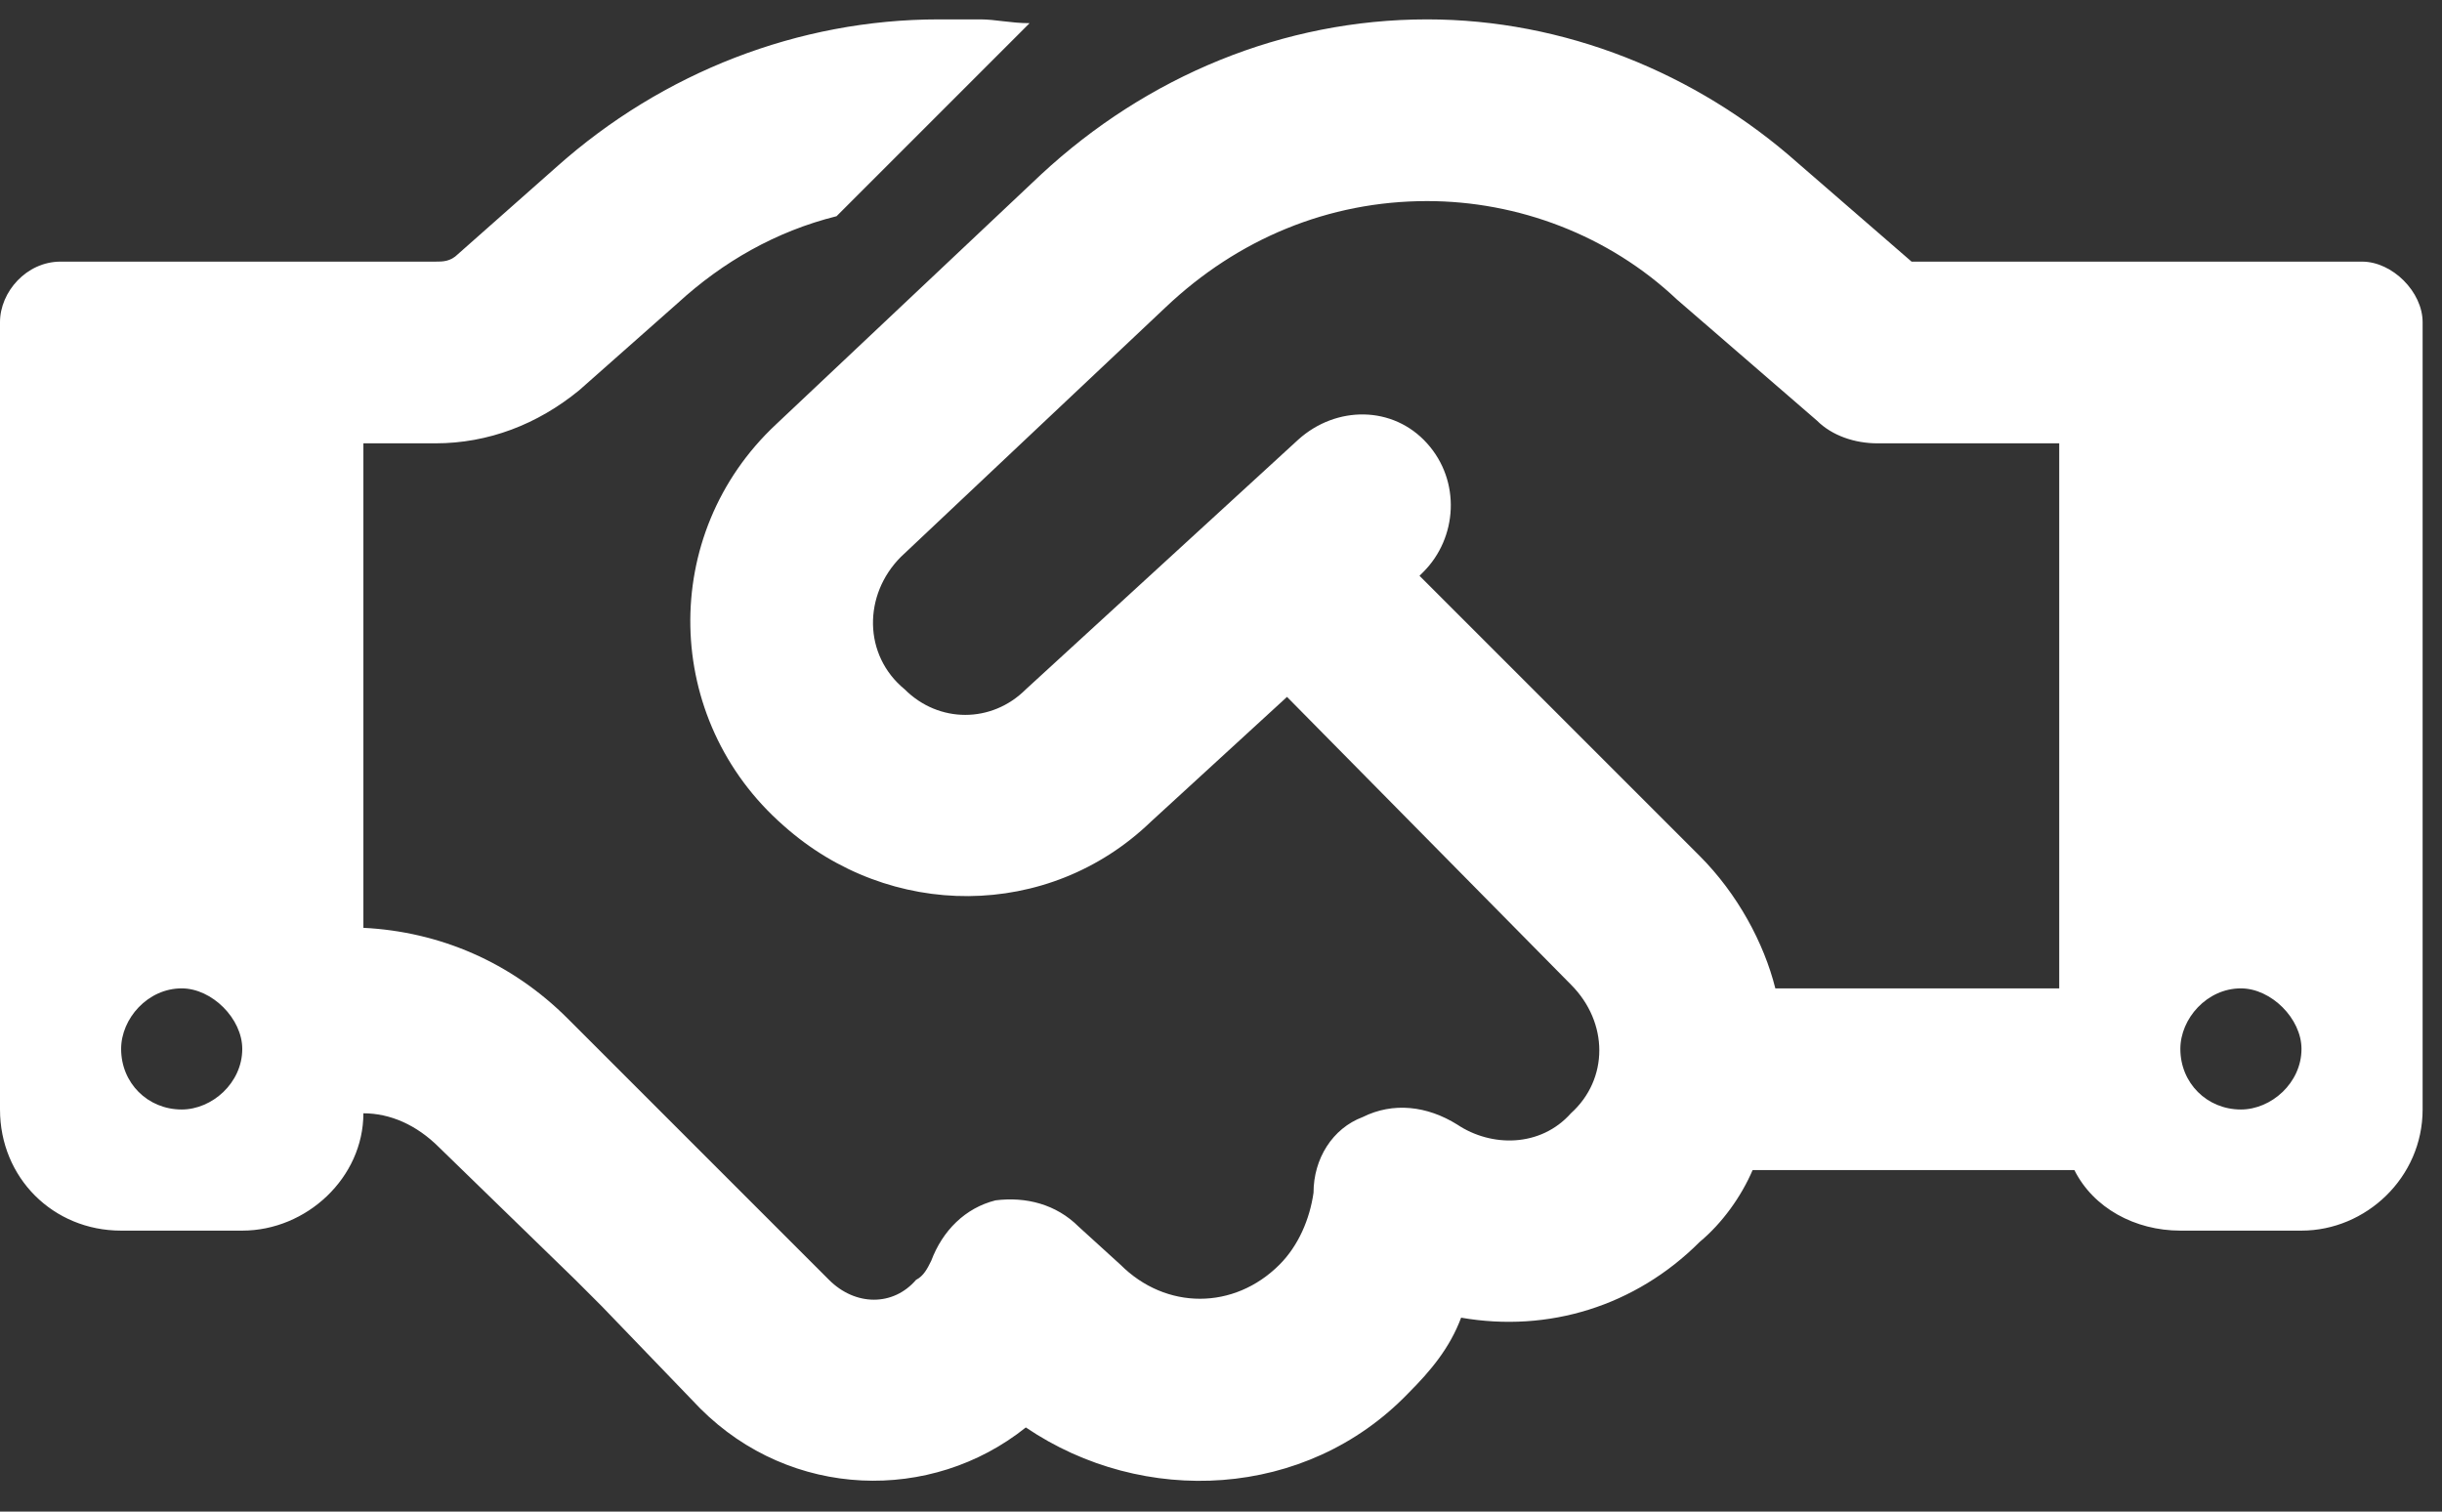 <?xml version="1.0" encoding="utf-8"?>
<svg xmlns="http://www.w3.org/2000/svg" fill="none" height="39" viewBox="0 0 63 39" width="63">
<rect x="0" y="0" width="63" height="39" fill="#333333" stroke="none"/>
<path d="M26.562 0.598L21.582 5.578C20.02 5.969 18.652 6.75 17.48 7.824L14.941 10.07C13.867 10.949 12.598 11.438 11.23 11.438H9.375V23.938C11.328 24.035 13.184 24.816 14.648 26.281L18.066 29.699L18.75 30.383L21.387 33.02C22.07 33.703 23.047 33.703 23.633 33.02C23.828 32.922 23.926 32.727 24.023 32.531C24.316 31.75 24.902 31.164 25.684 30.969C26.465 30.871 27.246 31.066 27.832 31.652L28.906 32.629C30.078 33.801 31.836 33.801 33.008 32.629C33.496 32.141 33.789 31.457 33.887 30.773C33.887 29.895 34.375 29.113 35.156 28.82C35.938 28.43 36.816 28.527 37.598 29.016C38.477 29.602 39.746 29.602 40.527 28.723C41.504 27.844 41.504 26.379 40.527 25.402L33.203 17.98L29.688 21.203C27.051 23.742 22.949 23.742 20.215 21.301C17.09 18.566 16.992 13.781 20.02 10.949L26.855 4.504C29.59 1.965 33.105 0.5 36.816 0.5C40.332 0.5 43.75 1.867 46.387 4.211L49.316 6.75H53.125H57.031H60.938C61.719 6.75 62.5 7.531 62.5 8.312V28.625C62.5 30.383 61.035 31.75 59.375 31.75H56.25C55.078 31.75 54.004 31.164 53.516 30.188H45.215C44.922 30.871 44.434 31.555 43.848 32.043C42.188 33.703 39.941 34.387 37.695 33.996C37.402 34.777 36.914 35.363 36.328 35.949C33.691 38.684 29.492 38.879 26.465 36.828C24.023 38.781 20.41 38.684 18.066 36.34L15.527 33.703L14.844 33.02L11.328 29.602C10.742 29.016 10.059 28.723 9.375 28.723C9.375 30.383 7.91 31.75 6.25 31.75H3.125C1.367 31.75 0 30.383 0 28.625V8.312C0 7.531 0.684 6.75 1.562 6.75H5.469H9.375H11.23C11.426 6.75 11.621 6.75 11.816 6.555L14.355 4.309C17.09 1.867 20.605 0.5 24.219 0.5H25.293C25.684 0.5 26.074 0.598 26.562 0.598ZM53.125 25.5V11.438H48.438C47.852 11.438 47.266 11.242 46.875 10.852L43.262 7.727C41.504 6.066 39.16 5.188 36.816 5.188C34.277 5.188 31.934 6.164 30.078 7.922L23.242 14.367C22.266 15.344 22.266 16.906 23.34 17.785C24.219 18.664 25.586 18.664 26.465 17.785L33.496 11.34C34.473 10.461 35.938 10.461 36.816 11.438C37.695 12.414 37.598 13.879 36.719 14.758L36.621 14.855L43.848 22.082C44.824 23.059 45.508 24.328 45.801 25.5H53.125ZM6.25 27.062C6.25 26.281 5.469 25.5 4.688 25.5C3.809 25.5 3.125 26.281 3.125 27.062C3.125 27.941 3.809 28.625 4.688 28.625C5.469 28.625 6.25 27.941 6.25 27.062ZM57.812 28.625C58.594 28.625 59.375 27.941 59.375 27.062C59.375 26.281 58.594 25.5 57.812 25.5C56.934 25.5 56.25 26.281 56.25 27.062C56.25 27.941 56.934 28.625 57.812 28.625Z" fill="white"/>
</svg>